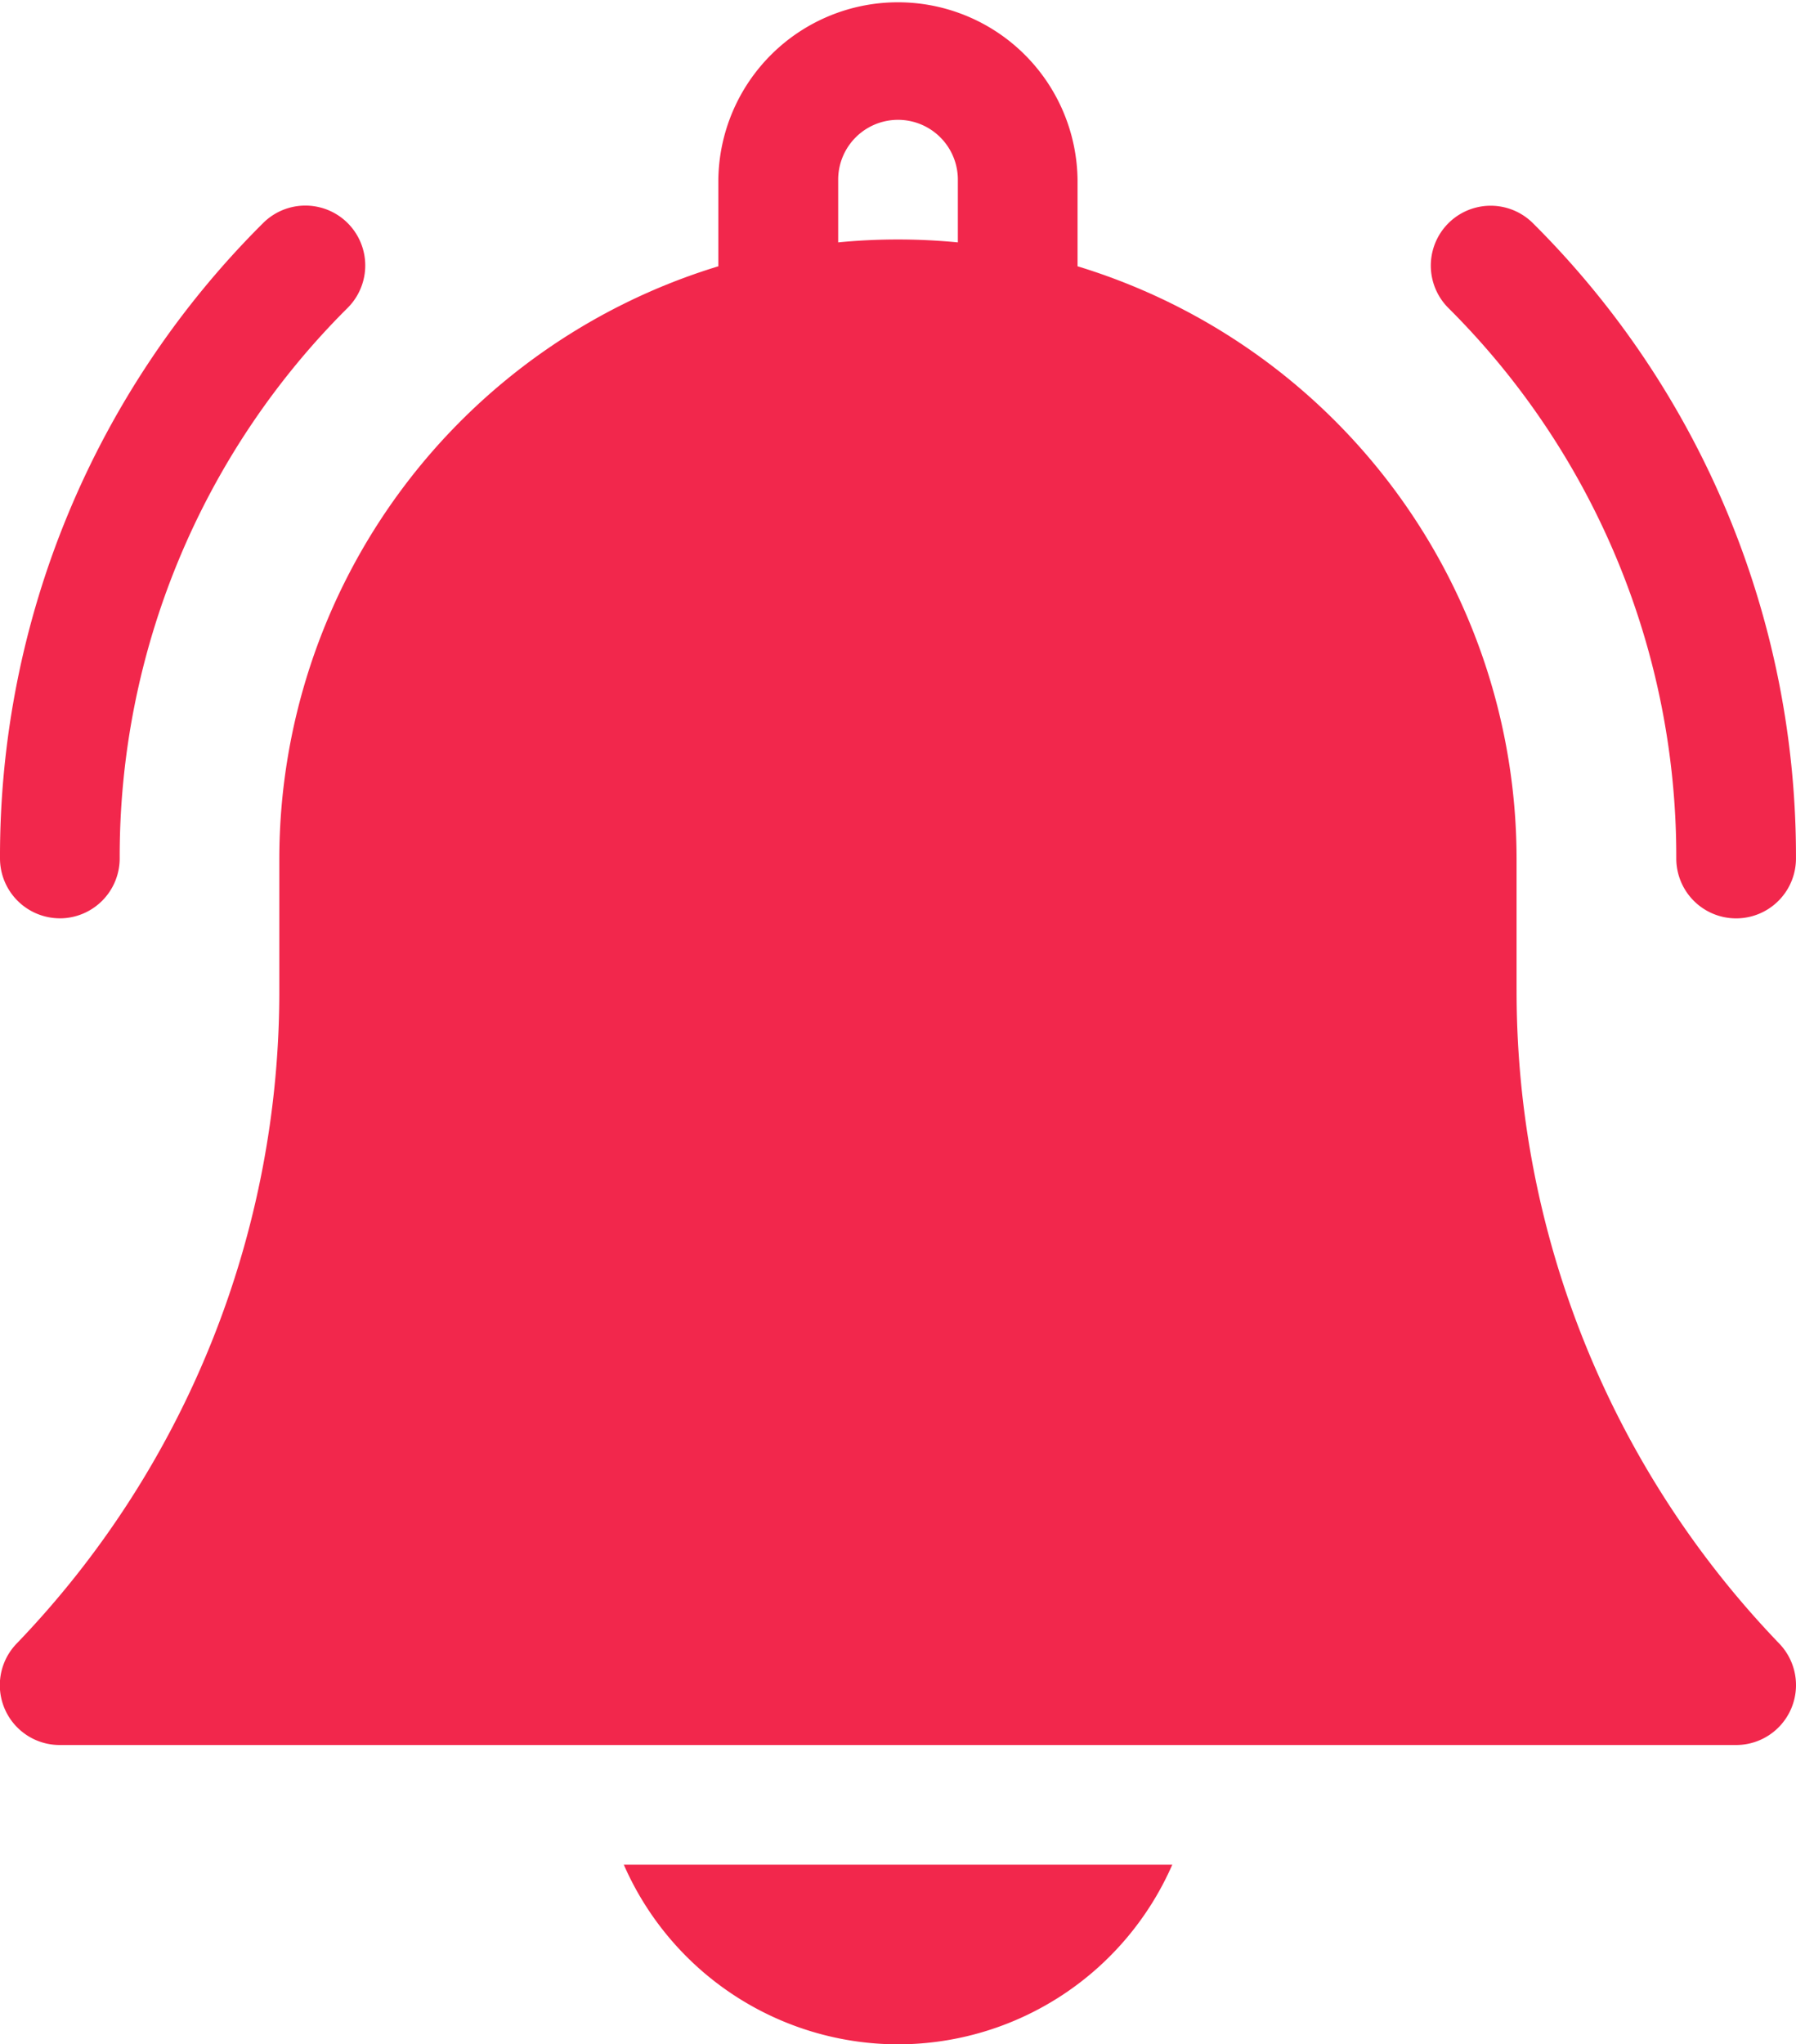 <svg id="Group_70" data-name="Group 70" xmlns="http://www.w3.org/2000/svg" xmlns:xlink="http://www.w3.org/1999/xlink" width="61.523" height="70" viewBox="0 0 61.523 70">
  <defs>
    <clipPath id="clip-path">
      <rect id="Rectangle_44" data-name="Rectangle 44" width="61.523" height="70" fill="#f2274c"/>
    </clipPath>
  </defs>
  <g id="Group_69" data-name="Group 69" clip-path="url(#clip-path)">
    <path id="Path_34" data-name="Path 34" d="M15.195,23.483a10.265,10.265,0,0,0,9.395-6.153H5.8a10.265,10.265,0,0,0,9.395,6.153" transform="translate(15.568 46.517)" fill="#f2274c"/>
    <path id="Path_35" data-name="Path 35" d="M51.952,33.887V29.4A21.225,21.225,0,0,0,36.913,9.118V6.153a6.153,6.153,0,0,0-12.305,0V9.118A21.229,21.229,0,0,0,9.569,29.4v4.491a32.2,32.2,0,0,1-9,22.389,2.049,2.049,0,0,0,1.477,3.471H59.472a2.051,2.051,0,0,0,1.481-3.471,32.2,32.2,0,0,1-9-22.389M32.813,8.3c-.674-.066-1.359-.1-2.052-.1s-1.374.033-2.048.1V6.153a2.05,2.05,0,0,1,4.1,0Z" transform="translate(-0.001)" fill="#f2274c"/>
    <path id="Path_36" data-name="Path 36" d="M21.713,24.263a2.05,2.05,0,1,0,4.1,0A30.56,30.56,0,0,0,16.805,2.512a2.05,2.05,0,0,0-2.9,2.9A26.5,26.5,0,0,1,21.713,24.263Z" transform="translate(35.709 5.133)" fill="#f2274c"/>
    <path id="Path_37" data-name="Path 37" d="M2.052,26.315A2.053,2.053,0,0,0,4.1,24.262,26.482,26.482,0,0,1,11.911,5.41a2.05,2.05,0,0,0-2.9-2.9A30.563,30.563,0,0,0,0,24.262a2.053,2.053,0,0,0,2.052,2.052" transform="translate(0 5.13)" fill="#f2274c"/>
  </g>
</svg>
